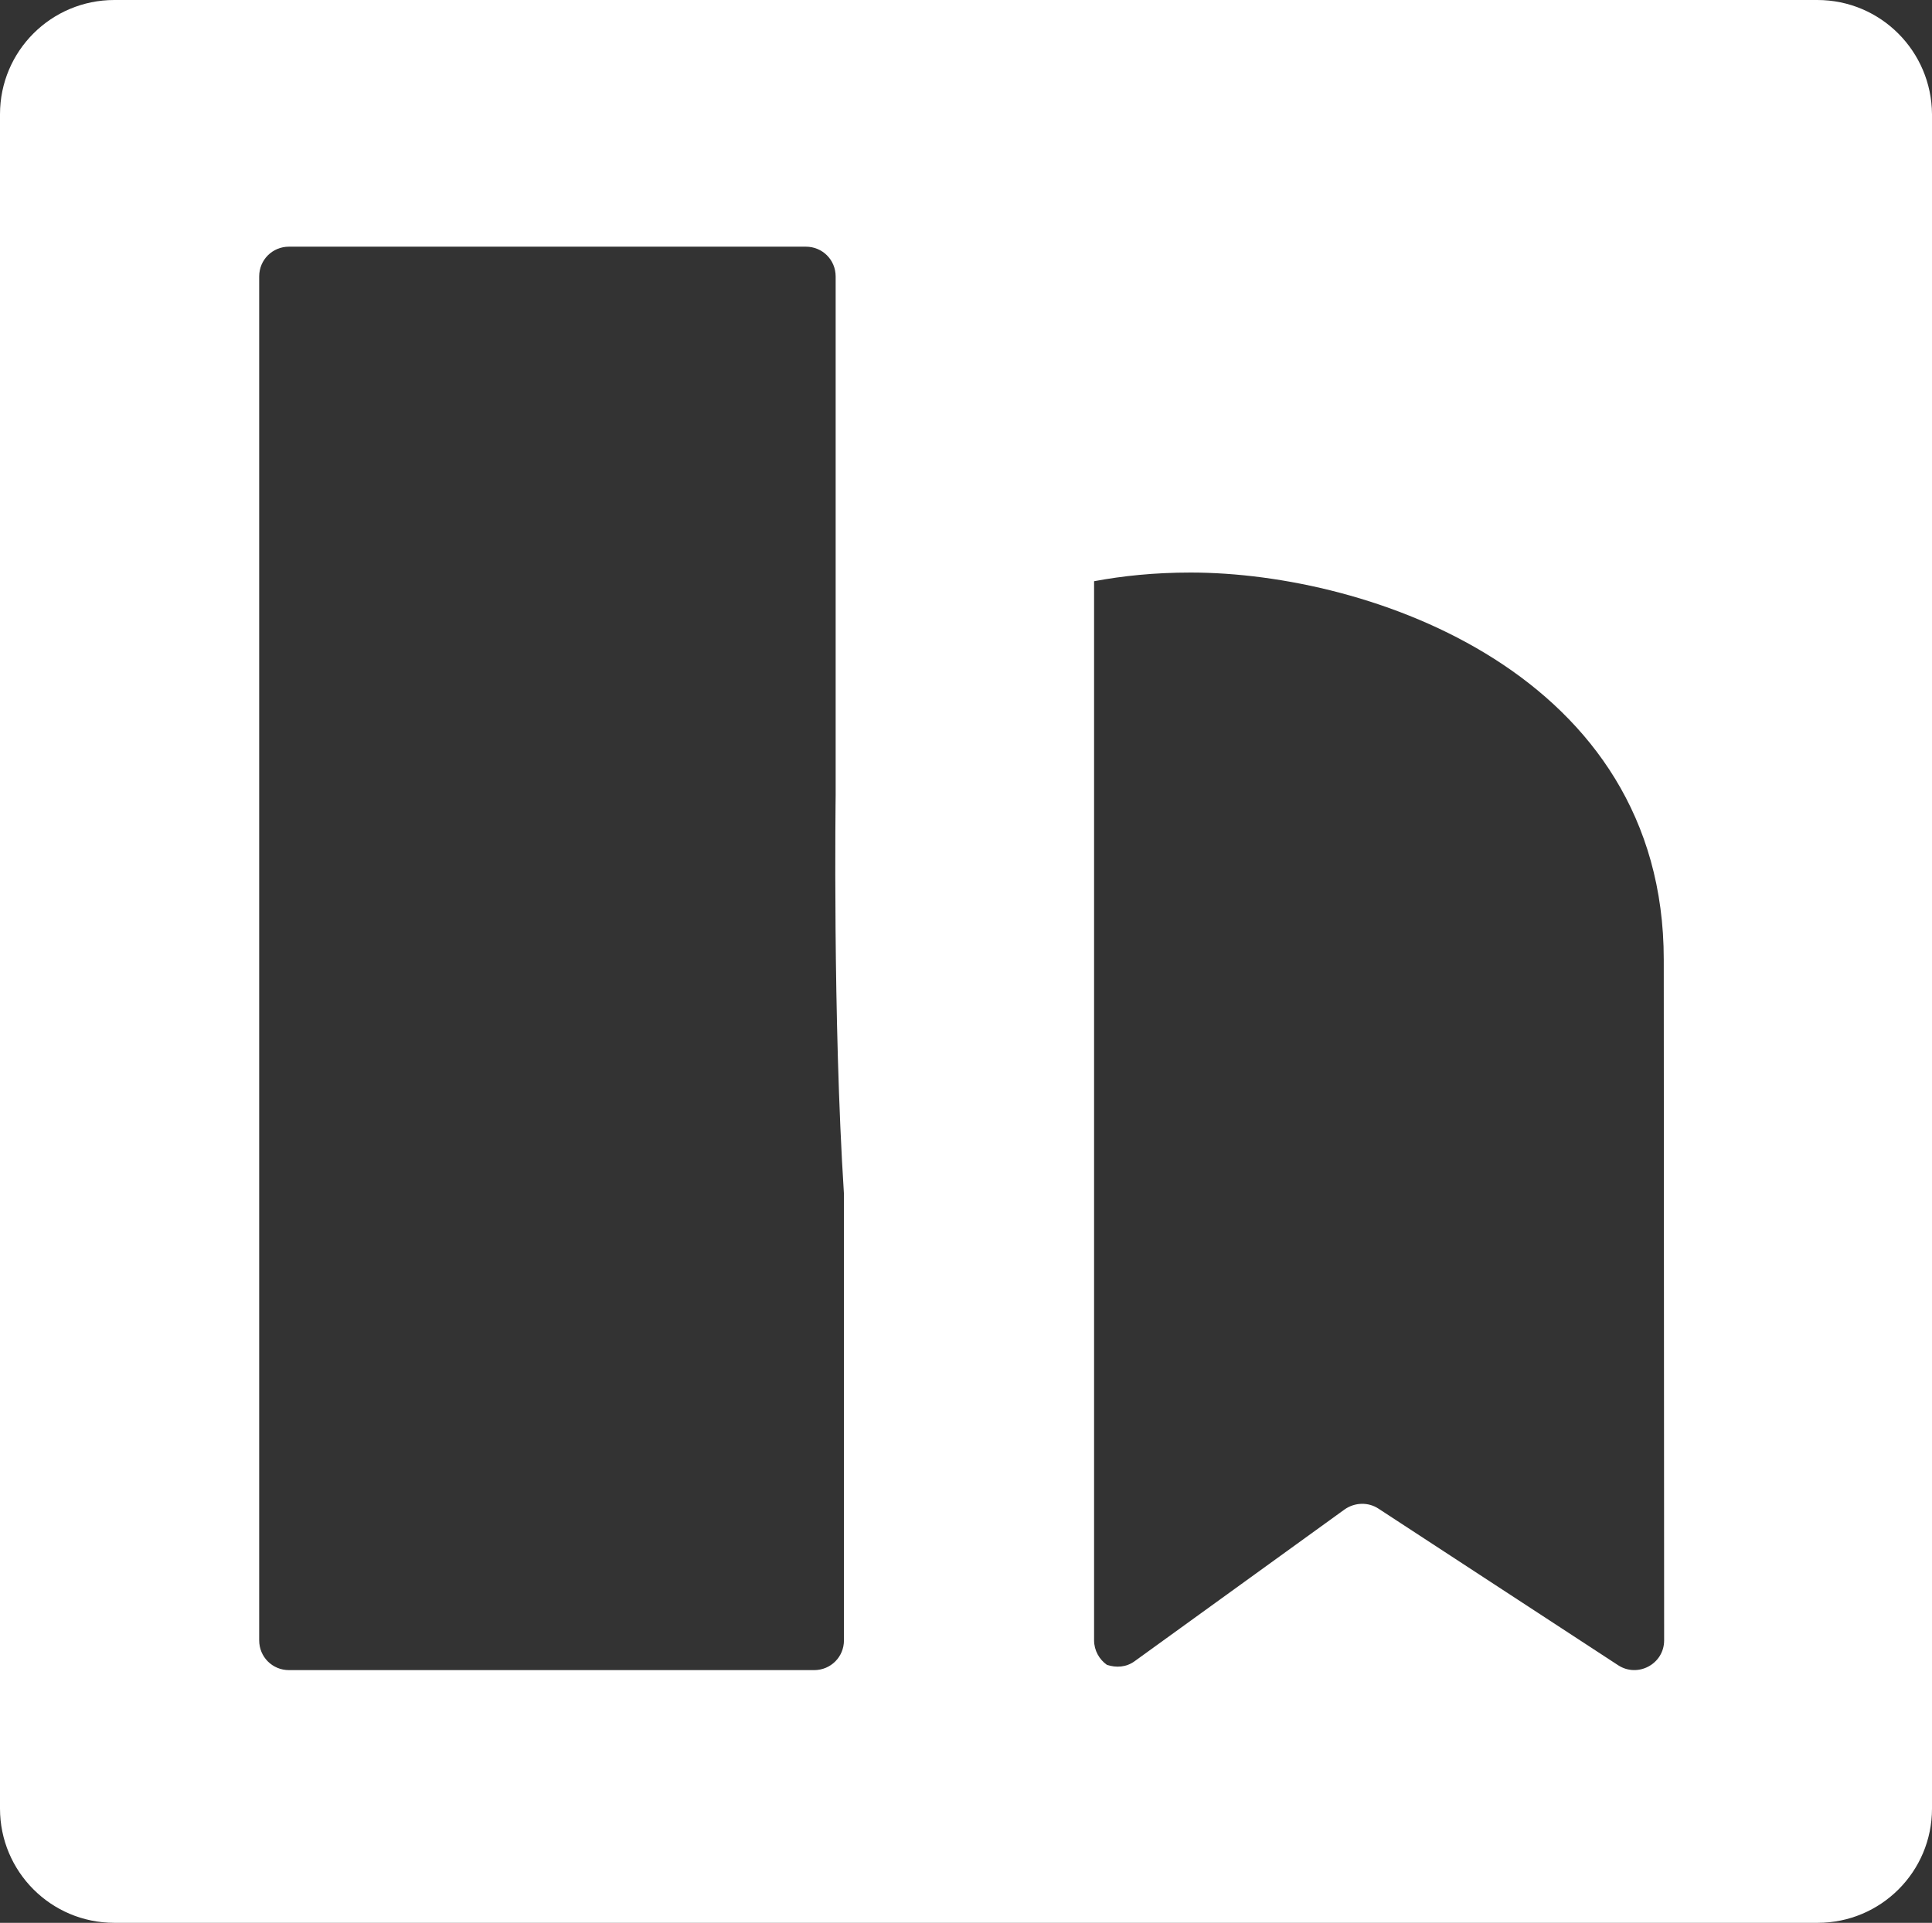 <svg xmlns:serif="http://www.serif.com/" xmlns="http://www.w3.org/2000/svg" xmlns:xlink="http://www.w3.org/1999/xlink" version="1.1" id="Layer_1" x="0px" y="0px" style="enable-background:new 0 0 512 512;" xml:space="preserve" viewBox="0 1.1 512.1 509.8">
<rect x="0" y="1.1" width="512.1" height="509.8" fill="#333333" stroke="none"/>
<g transform="matrix(1,0,0,1,-232,-118)">
	<path d="M713.7,119.1H262.3c-16.7,0-30.3,13.5-30.3,30.3v449.2c0,16.7,13.5,30.3,30.3,30.3h451.5c16.7,0,30.3-13.5,30.3-30.3V149.4   C744,132.7,730.5,119.1,713.7,119.1z M455.7,554c0,4.4-3.5,7.9-7.9,7.9H308.6c-4.4,0-7.9-3.5-7.9-7.9V192.4c0-4.4,3.5-7.9,7.9-7.9   h137c4.4,0,7.9,3.5,7.9,7.9V330c0,0-0.8,59.2,2.2,105.7V554L455.7,554z M673.1,554c0,6.3-7,10-12.2,6.6l-63.5-41.5   c-2.7-1.8-6.3-1.7-9,0.2l-55.6,40.2c-2.3,1.7-5,1.8-7.4,1c-2-1.4-3.4-3.8-3.4-6.5V273.2c7.5-1.4,15.9-2.3,25.6-2.3   c47.5,0,125.4,26.9,125.4,102.6L673.1,554L673.1,554z" fill="#ffffff"/>
</g>
</svg>